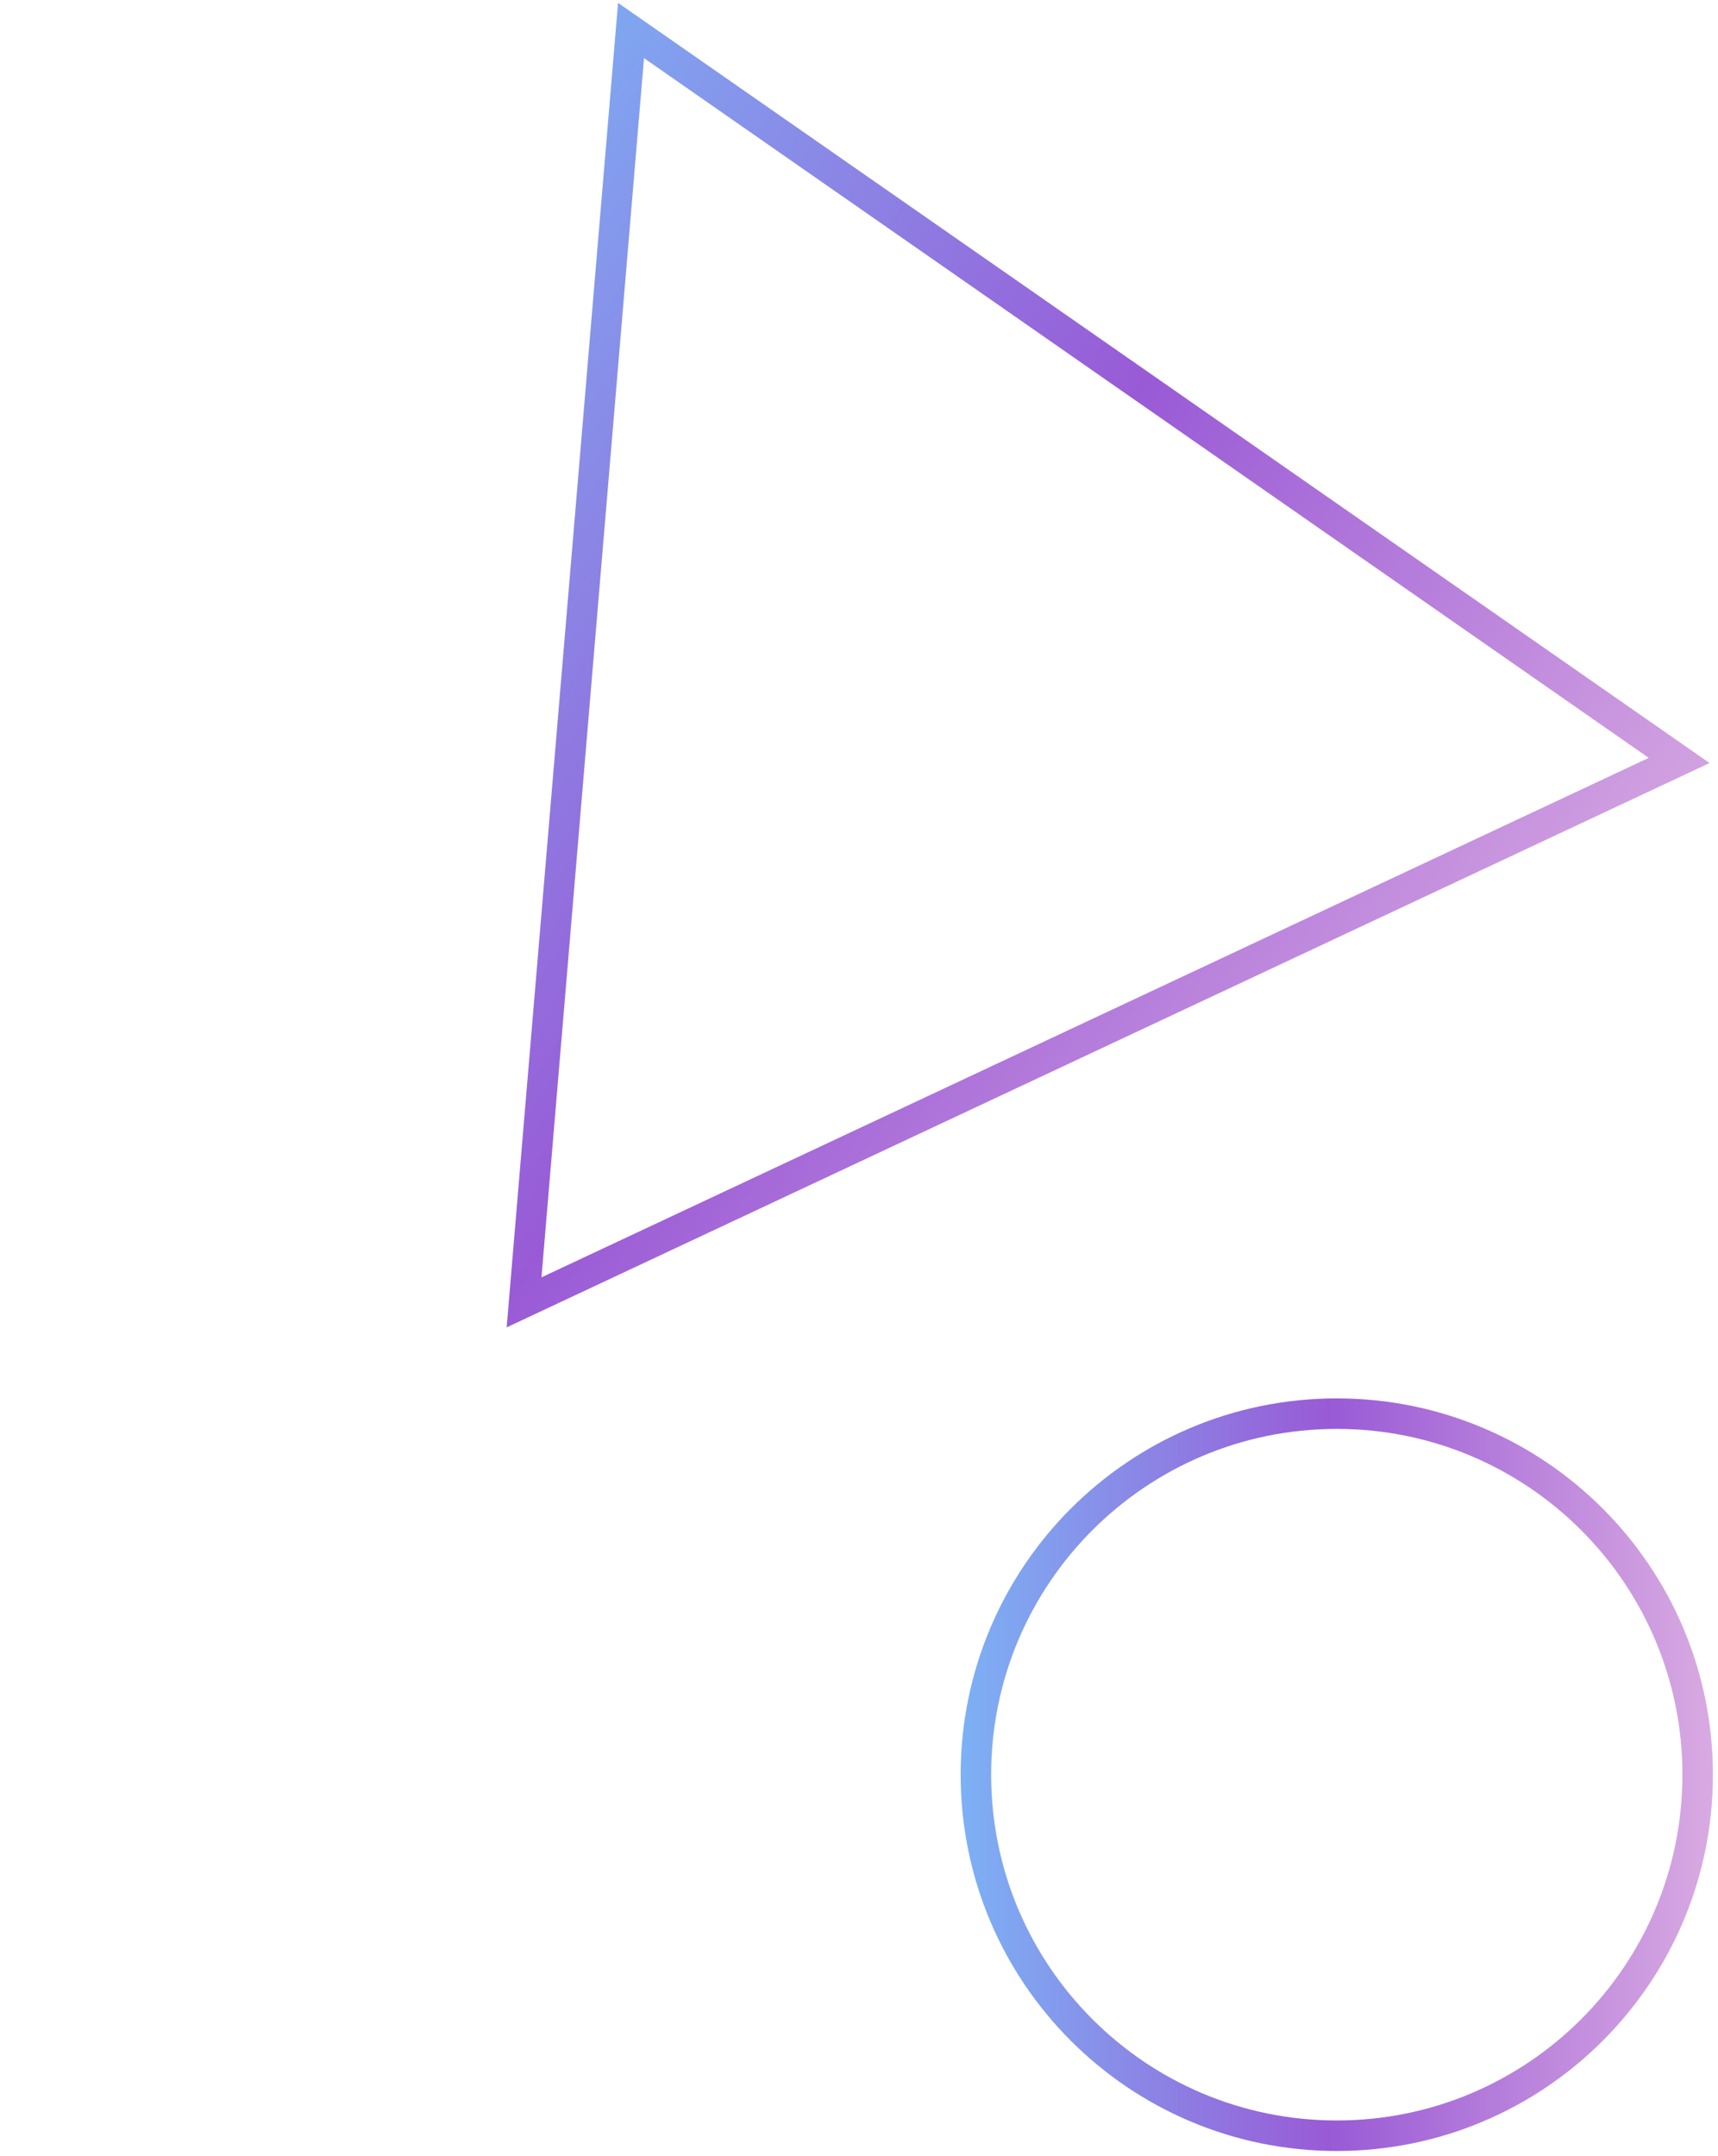 <?xml version="1.0" encoding="UTF-8"?> <svg xmlns="http://www.w3.org/2000/svg" width="169" height="212" viewBox="0 0 169 212" fill="none"><path d="M62.075 3L51.552 128.058L165.179 74.774L62.075 3Z" stroke="url(#paint0_linear_402_1217)" stroke-width="3" stroke-miterlimit="10"></path><path d="M131.5 210C151.106 210 167 194.106 167 174.5C167 154.894 151.106 139 131.5 139C111.894 139 96 154.894 96 174.5C96 194.106 111.894 210 131.5 210Z" stroke="url(#paint1_linear_402_1217)" stroke-width="3" stroke-miterlimit="10"></path><defs><linearGradient id="paint0_linear_402_1217" x1="12.14" y1="41.156" x2="146.732" y2="134.849" gradientUnits="userSpaceOnUse"><stop stop-color="#79BBF8"></stop><stop offset="0.49" stop-color="#995AD6"></stop><stop offset="1" stop-color="#E0B3E3"></stop></linearGradient><linearGradient id="paint1_linear_402_1217" x1="90.216" y1="174.5" x2="172.784" y2="174.5" gradientUnits="userSpaceOnUse"><stop stop-color="#79BBF8"></stop><stop offset="0.49" stop-color="#995AD6"></stop><stop offset="1" stop-color="#E0B3E3"></stop></linearGradient></defs></svg> 